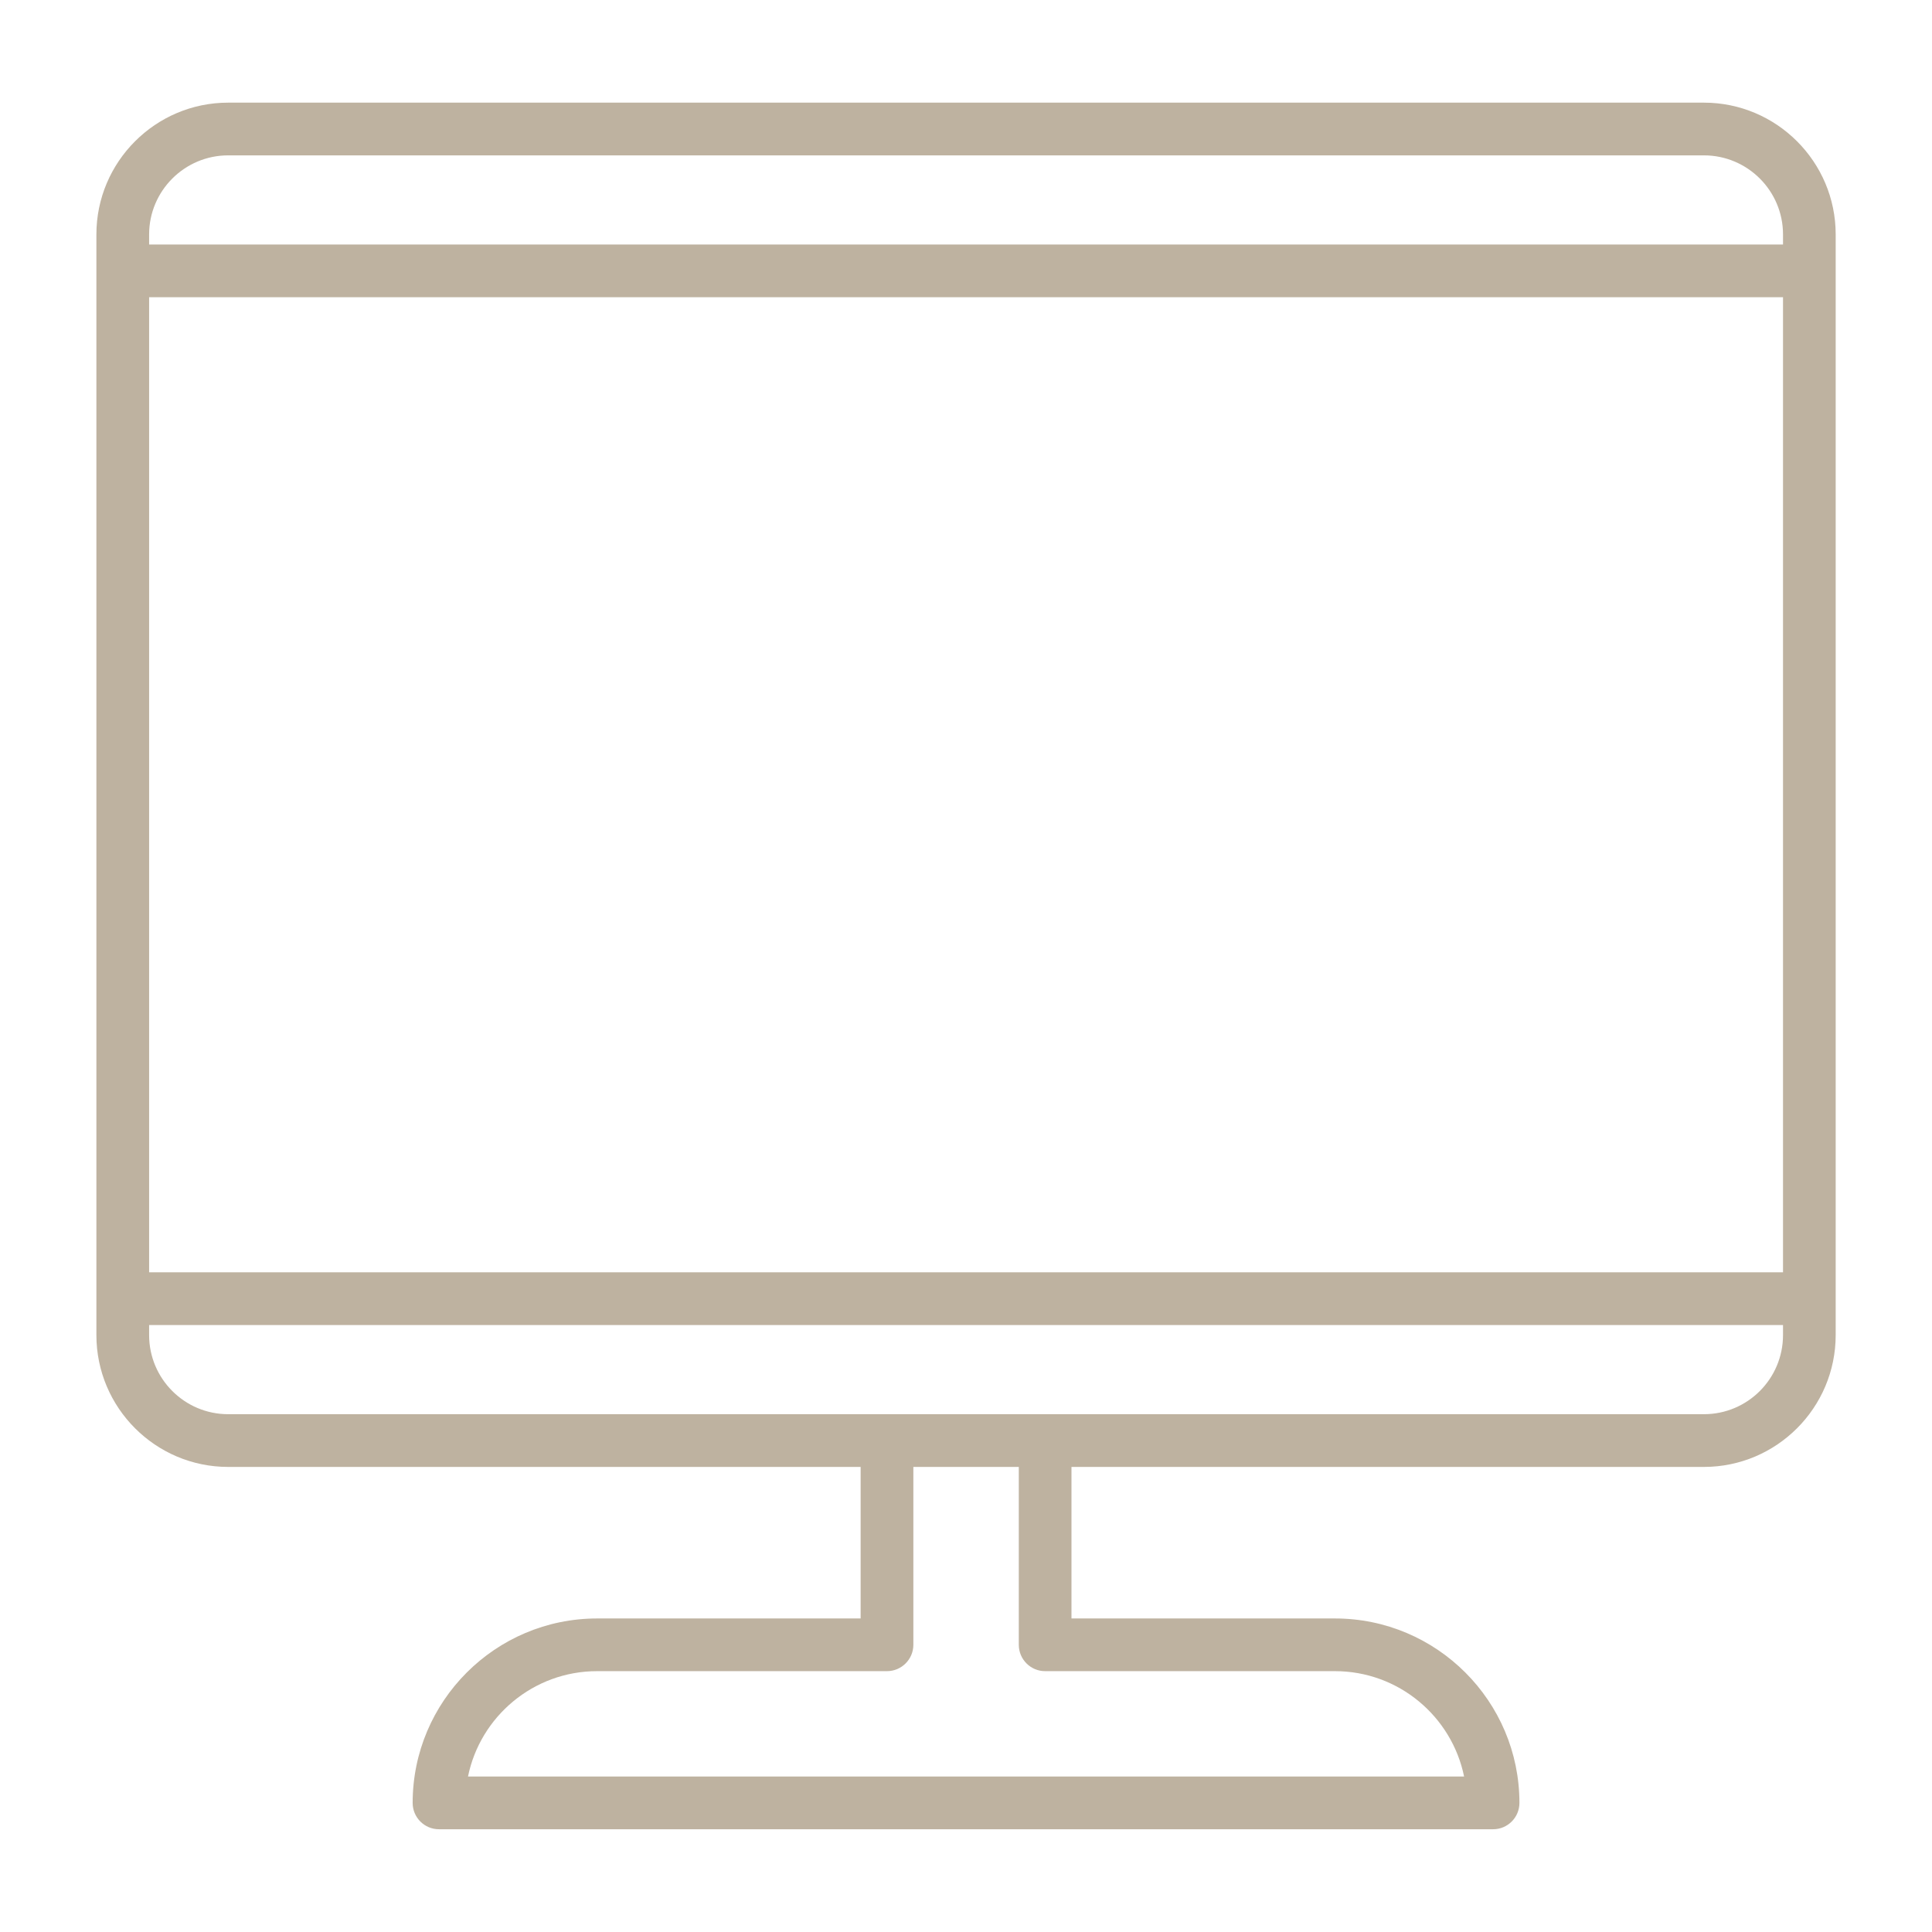 <?xml version="1.0" encoding="UTF-8" standalone="no"?>
<!-- Created with Inkscape (http://www.inkscape.org/) -->

<svg
   width="120"
   height="120"
   viewBox="0 0 120 120"
   version="1.1"
   id="svg1"
   inkscape:version="1.3.2 (091e20e, 2023-11-25)"
   sodipodi:docname="tv_120x120.svg"
   xmlns:inkscape="http://www.inkscape.org/namespaces/inkscape"
   xmlns:sodipodi="http://sodipodi.sourceforge.net/DTD/sodipodi-0.dtd"
   xmlns="http://www.w3.org/2000/svg"
   xmlns:svg="http://www.w3.org/2000/svg">
  <sodipodi:namedview
     id="namedview1"
     pagecolor="#ffffff"
     bordercolor="#000000"
     borderopacity="0.25"
     inkscape:showpageshadow="2"
     inkscape:pageopacity="0.0"
     inkscape:pagecheckerboard="0"
     inkscape:deskcolor="#d1d1d1"
     inkscape:document-units="px"
     inkscape:zoom="5.7416667"
     inkscape:cx="27.518142"
     inkscape:cy="73.933237"
     inkscape:window-width="1984"
     inkscape:window-height="1054"
     inkscape:window-x="8"
     inkscape:window-y="61"
     inkscape:window-maximized="0"
     inkscape:current-layer="layer3" />
  <defs
     id="defs1" />
  <g
     inkscape:groupmode="layer"
     id="layer3"
     inkscape:label="Слой 3">
    <g
       id="g8"
       transform="matrix(1.688,0,0,1.688,128.266,-4.112)">
      <path
         id="path111-6"
         d="m -13.288,54.473 h -54.304 c -1.603,0 -2.908,-1.304 -2.908,-2.911 v -0.369 h 60.121 v 0.369 c 0,1.607 -1.304,2.911 -2.909,2.911 z m -24.243,9.455 h 10.665 c 2.344,0 4.301,1.668 4.752,3.877 h -36.652 c 0.449,-2.209 2.408,-3.877 4.751,-3.877 h 10.665 c 0.536,0 0.971,-0.436 0.971,-0.969 v -6.545 h 3.88 v 6.545 c 0,0.533 0.433,0.969 0.968,0.969 z m 27.152,-14.676 h -60.121 v -35.879 h 60.121 z M -67.592,8.153 h 54.304 c 1.605,0 2.909,1.305 2.909,2.909 v 0.372 h -60.121 v -0.372 c 0,-1.604 1.305,-2.909 2.908,-2.909 z m 54.304,-1.94 h -54.304 c -2.672,0 -4.848,2.176 -4.848,4.849 v 1.343 37.816 1.341 c 0,2.675 2.176,4.851 4.848,4.851 h 23.273 v 5.576 h -9.696 c -3.743,0 -6.788,3.044 -6.788,6.787 0,0.535 0.433,0.969 0.969,0.969 h 38.788 c 0.535,0 0.968,-0.435 0.968,-0.969 0,-3.743 -3.044,-6.787 -6.788,-6.787 h -9.695 v -5.576 h 23.272 c 2.672,0 4.848,-2.176 4.848,-4.851 v -1.341 -37.816 -1.343 c 0,-2.673 -2.176,-4.849 -4.848,-4.849"
         style="fill:#beb2a0;fill-opacity:1;fill-rule:nonzero;stroke:none;stroke-width:0.133" />
    </g>
  </g>
</svg>
